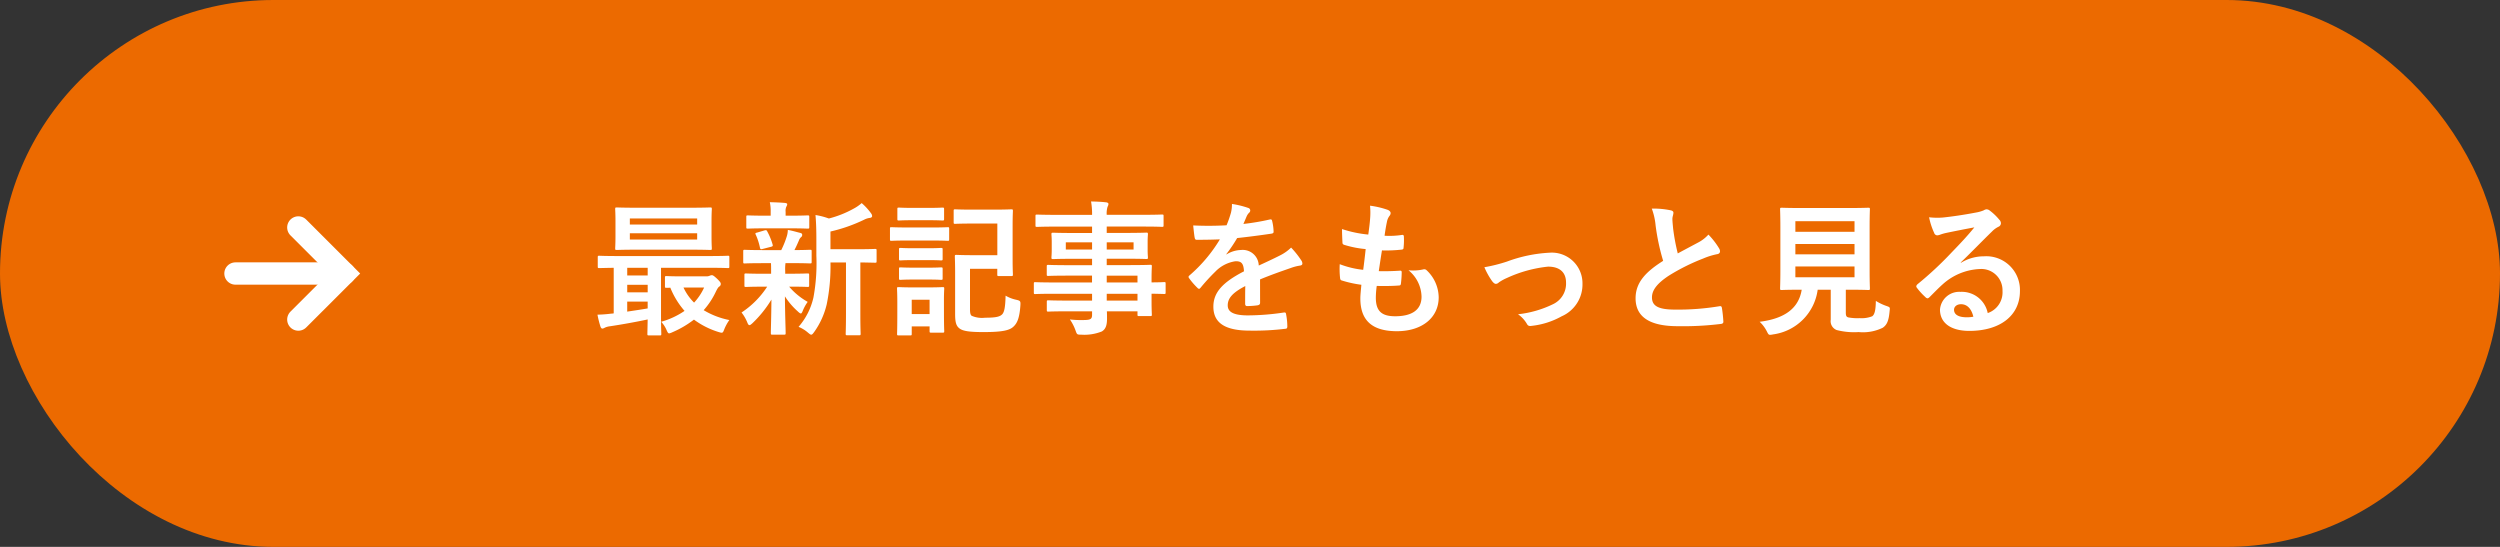 <svg xmlns="http://www.w3.org/2000/svg" width="224" height="49" viewBox="0 0 224 49">
  <rect x="0" y="0" width="224" height="49" fill="#333333" stroke="none"/>
  <g id="グループ_783" data-name="グループ 783" transform="translate(-994 -727)">
    <rect id="長方形_8" data-name="長方形 8" width="224" height="49" rx="24.5" transform="translate(994 727)" fill="#ec6a00"/>
    <path id="パス_150" data-name="パス 150" d="M-58.89,1.053c.13,0,.143-.013.143-.143,0-.078-.026-.559-.026-1.56V-5.005h4.407c1.131,0,1.508.026,1.586.026.117,0,.13-.013.13-.143v-.819c0-.13-.013-.143-.13-.143-.078,0-.455.026-1.586.026h-8.346c-1.131,0-1.508-.026-1.586-.026-.13,0-.143.013-.143.143v.819c0,.13.013.143.143.143.065,0,.4-.013,1.287-.026V-.923a1.432,1.432,0,0,1-.234.026,11.7,11.7,0,0,1-1.222.091,8.687,8.687,0,0,0,.26,1.04c.039.13.1.208.182.208a.5.5,0,0,0,.208-.078,1.492,1.492,0,0,1,.468-.13c1.053-.156,2.34-.39,3.38-.611-.013.806-.026,1.209-.026,1.287,0,.13.013.143.143.143Zm-1.079-2.418c-.585.1-1.222.195-1.833.286v-.9h1.833ZM-61.8-4.316v-.689h1.833v.689Zm0,1.508v-.676h1.833v.676Zm.884-7.579c-1.287,0-1.729-.026-1.82-.026-.13,0-.143.013-.143.156,0,.078.026.364.026,1.066v1.365c0,.7-.026.988-.026,1.066,0,.143.013.156.143.156.091,0,.533-.026,1.82-.026h4.732c1.287,0,1.742.026,1.82.026.13,0,.143-.013.143-.156,0-.078-.026-.364-.026-1.066V-9.191c0-.7.026-.988.026-1.066,0-.143-.013-.156-.143-.156-.078,0-.533.026-1.82.026Zm5.382,2.847h-6.032V-8.1h6.032Zm-6.032-1.885h6.032v.546h-6.032Zm4.719,5.187c-1.027,0-1.352-.026-1.43-.026-.13,0-.143.013-.143.143v.754c0,.143.013.156.143.156.039,0,.13,0,.338-.013a7.3,7.3,0,0,0,1.274,2.08,7.1,7.1,0,0,1-2.093.975,2.519,2.519,0,0,1,.481.741c.091.208.143.3.234.3a1.024,1.024,0,0,0,.26-.091A8.747,8.747,0,0,0-55.822-.364,7.279,7.279,0,0,0-53.6.754c.338.1.364.1.494-.247a4.047,4.047,0,0,1,.455-.832,7.083,7.083,0,0,1-2.3-.884A6.793,6.793,0,0,0-53.9-2.782c.156-.325.247-.481.351-.546a.261.261,0,0,0,.13-.234c0-.091-.039-.182-.351-.481-.3-.273-.364-.3-.455-.3a.545.545,0,0,0-.195.052.684.684,0,0,1-.234.052Zm1.937,1a5.1,5.1,0,0,1-.9,1.352,4.6,4.6,0,0,1-.949-1.352ZM-42.2-5.486V-.91c0,1.222-.026,1.729-.026,1.794,0,.143.013.156.143.156h1.066c.117,0,.13-.013.13-.156,0-.065-.026-.572-.026-1.794V-5.486c.9.013,1.248.026,1.313.026.13,0,.143-.013.143-.143v-.949c0-.13-.013-.143-.143-.143-.078,0-.507.026-1.768.026h-2.223V-8.255A14.206,14.206,0,0,0-40.56-9.321a1.447,1.447,0,0,1,.507-.156c.117-.013.195-.078.195-.156a.416.416,0,0,0-.091-.247,5.247,5.247,0,0,0-.845-.923,3.573,3.573,0,0,1-.689.481,9.314,9.314,0,0,1-2.249.9,6.431,6.431,0,0,0-1.2-.312c.065.767.078,1.456.078,2.223V-6.1a16.854,16.854,0,0,1-.26,3.744A6,6,0,0,1-46.449.286a2.977,2.977,0,0,1,.845.52c.143.117.221.182.286.182.091,0,.156-.091.273-.247a7.068,7.068,0,0,0,1.118-2.47,16.927,16.927,0,0,0,.338-3.757Zm-6.721.065c.013.195.013.416.013.715v.234h-.676c-1.118,0-1.495-.026-1.573-.026-.13,0-.143.013-.143.143v.923c0,.13.013.143.143.143.078,0,.455-.026,1.573-.026h.325A7.966,7.966,0,0,1-51.558-1a3.662,3.662,0,0,1,.507.871c.065.169.117.26.208.26.065,0,.143-.065.273-.182a10.277,10.277,0,0,0,1.69-2.106c-.013,1.625-.052,2.574-.052,3,0,.13.013.143.143.143h1.027c.143,0,.156-.013.156-.143,0-.455-.052-1.482-.065-3.289a6.413,6.413,0,0,0,1.157,1.352c.13.13.221.182.273.182s.1-.078.156-.208a3.735,3.735,0,0,1,.455-.832,6.1,6.1,0,0,1-1.664-1.365h.091c1.1,0,1.482.026,1.56.026.13,0,.143-.013.143-.143v-.923c0-.13-.013-.143-.143-.143-.078,0-.455.026-1.56.026h-.442v-.234a3.732,3.732,0,0,1,.026-.715h.6c1.131,0,1.521.026,1.6.026.13,0,.143-.013.143-.143v-.936c0-.13-.013-.143-.143-.143s-.507.026-1.4.026c.156-.3.26-.533.4-.858a.7.7,0,0,1,.195-.3.23.23,0,0,0,.1-.195c0-.091-.026-.143-.156-.182-.377-.091-.7-.195-1.131-.273a2.026,2.026,0,0,1-.091.572A8.155,8.155,0,0,1-48-6.591h-1.677c-1.144,0-1.521-.026-1.6-.026-.117,0-.13.013-.13.143v.936c0,.13.013.143.13.143.078,0,.455-.026,1.6-.026Zm1.755-3.12c1.079,0,1.443.026,1.521.026.143,0,.156-.013.156-.143v-.9c0-.13-.013-.143-.156-.143-.078,0-.442.026-1.521.026h-.442v-.338a.888.888,0,0,1,.065-.468.5.5,0,0,0,.078-.221c0-.065-.078-.1-.208-.117-.468-.039-.884-.052-1.352-.065a3.7,3.7,0,0,1,.078.858v.351h-.507c-1.079,0-1.456-.026-1.534-.026-.13,0-.143.013-.143.143v.9c0,.13.013.143.143.143.078,0,.455-.026,1.534-.026ZM-48.906-6.89c.143-.039.169-.078.13-.208a5.689,5.689,0,0,0-.481-1.17c-.052-.1-.078-.13-.234-.091l-.663.195c-.182.039-.195.078-.117.221A5.348,5.348,0,0,1-49.907-6.8c.039.143.091.156.26.1Zm20.267-2.08v2.834h-2.3c-.858,0-1.274-.026-1.365-.026-.13,0-.143.013-.143.143,0,.091.026.546.026,1.443V-.858c0,.715.091,1.053.377,1.274.312.26.962.338,2.171.338,1.7,0,2.353-.156,2.7-.507.312-.3.52-.741.6-1.872.026-.4,0-.429-.39-.52a3.125,3.125,0,0,1-.936-.364c-.026,1.053-.117,1.443-.286,1.651-.208.234-.572.325-1.547.325a2.306,2.306,0,0,1-1.2-.169c-.117-.078-.156-.26-.156-.585V-4.914h2.444v.494c0,.143.013.156.143.156H-27.4c.143,0,.156-.013.156-.156,0-.078-.026-.468-.026-1.378V-8.71c0-.923.026-1.313.026-1.391,0-.13-.013-.143-.156-.143-.078,0-.442.026-1.482.026H-30.94c-1.053,0-1.391-.026-1.469-.026-.13,0-.143.013-.143.143v1.014c0,.13.013.143.143.143.078,0,.416-.026,1.469-.026Zm-4.784,6.838c0-.611.026-.923.026-1,0-.13-.013-.143-.143-.143-.091,0-.364.026-1.2.026h-1.547c-.832,0-1.1-.026-1.183-.026-.143,0-.156.013-.156.143,0,.091.026.4.026,1.222v.858C-37.6.52-37.622.819-37.622.91c0,.13.013.143.156.143h1.014c.13,0,.143-.013.143-.143V.247h1.6V.663c0,.13.013.143.143.143h1.027c.13,0,.143-.013.143-.143,0-.078-.026-.364-.026-1.872Zm-1.287-.013V-.858h-1.6V-2.145Zm-2.028-6.474c-.988,0-1.313-.026-1.391-.026-.117,0-.13.013-.13.143v.923c0,.143.013.156.13.156.078,0,.4-.026,1.391-.026h2.262c.988,0,1.313.026,1.391.026.117,0,.13-.013.13-.156V-8.5c0-.13-.013-.143-.13-.143-.078,0-.4.026-1.391.026Zm.468-1.755c-.845,0-1.1-.026-1.183-.026-.13,0-.143.013-.143.143v.871c0,.13.013.143.143.143.078,0,.338-.026,1.183-.026h1.534c.832,0,1.092.026,1.17.026.143,0,.156-.013.156-.143v-.871c0-.13-.013-.143-.156-.143-.078,0-.338.026-1.17.026Zm.065,5.356c-.793,0-1.027-.026-1.1-.026-.13,0-.143.013-.143.143v.845c0,.117.013.13.143.13.078,0,.312-.026,1.1-.026h1.417c.78,0,1.014.026,1.092.026.143,0,.156-.013.156-.13V-4.9c0-.13-.013-.143-.156-.143-.078,0-.312.026-1.092.026Zm0-1.742c-.793,0-1.027-.026-1.1-.026-.13,0-.143.013-.143.143v.832c0,.13.013.143.143.143.078,0,.312-.026,1.1-.026h1.417c.78,0,1.014.026,1.092.026.143,0,.156-.013.156-.143v-.832c0-.13-.013-.143-.156-.143-.078,0-.312.026-1.092.026ZM-20.15-2.678v.611h-2.132c-1.274,0-1.7-.026-1.781-.026-.13,0-.143.013-.143.156v.7c0,.143.013.156.143.156.078,0,.507-.026,1.781-.026h2.132v.3c0,.377-.117.468-.676.481a8.874,8.874,0,0,1-1.313-.052,4.191,4.191,0,0,1,.507.988c.13.364.13.377.52.377A4.208,4.208,0,0,0-19.279.7c.351-.208.468-.559.468-1.157,0-.2,0-.416-.013-.65h2.743v.286c0,.13.013.143.143.143h1c.13,0,.143-.013.143-.143,0-.078-.026-.416-.026-1.2v-.663c.767.013,1.066.026,1.131.026.117,0,.13-.013.13-.143v-.78c0-.13-.013-.143-.13-.143-.065,0-.364.026-1.131.026v-.3c0-.741.026-1.053.026-1.131,0-.13-.013-.143-.143-.143-.065,0-.52.026-1.794.026h-2.106v-.572h1.729c1.274,0,1.729.026,1.82.026.13,0,.143-.013.143-.156,0-.078-.026-.247-.026-.676v-.7c0-.429.026-.6.026-.676,0-.143-.013-.156-.143-.156-.091,0-.546.026-1.82.026h-1.729V-8.7h3.3c1.17,0,1.573.026,1.651.026.13,0,.143-.013.143-.143v-.819c0-.13-.013-.143-.143-.143-.078,0-.481.026-1.651.026h-3.3a2.015,2.015,0,0,1,.078-.728.5.5,0,0,0,.078-.247c0-.078-.091-.13-.208-.143-.455-.052-.871-.065-1.352-.078a6.216,6.216,0,0,1,.091,1.2h-3.276c-1.17,0-1.573-.026-1.651-.026-.13,0-.143.013-.143.143v.819c0,.13.013.143.143.143.078,0,.481-.026,1.651-.026h3.276v.572h-1.677c-1.274,0-1.729-.026-1.807-.026-.143,0-.156.013-.156.156,0,.078.026.247.026.676v.7c0,.429-.026.6-.026.676,0,.143.013.156.156.156.078,0,.533-.026,1.807-.026h1.677v.572H-22.3c-1.261,0-1.69-.026-1.768-.026-.13,0-.143.013-.143.143v.715c0,.117.013.13.143.13.078,0,.507-.026,1.768-.026h2.145v.611h-3.484c-1.131,0-1.521-.026-1.6-.026-.117,0-.13.013-.13.143v.78c0,.13.013.143.13.143.078,0,.468-.026,1.6-.026ZM-16.081-4.3v.611h-2.756V-4.3Zm-2.756,2.236v-.611h2.756v.611Zm2.405-4.576h-2.405v-.65h2.405Zm-6.071,0v-.65h2.353v.65ZM-5.1-3.965c1.105-.455,1.95-.741,2.8-1.04a4.157,4.157,0,0,1,.793-.2c.13-.026.2-.078.2-.182a.514.514,0,0,0-.1-.286,8.008,8.008,0,0,0-.91-1.144,3.91,3.91,0,0,1-.988.7c-.663.338-1.4.676-1.911.91A1.436,1.436,0,0,0-6.812-6.6a2.587,2.587,0,0,0-1.3.4l-.013-.026A13.415,13.415,0,0,0-7.15-7.67c.949-.1,2.067-.247,3.042-.39.182-.026.234-.078.221-.208a4.383,4.383,0,0,0-.13-.936c-.026-.117-.065-.156-.208-.13a20.913,20.913,0,0,1-2.366.4c.156-.351.221-.52.3-.7a1.013,1.013,0,0,1,.221-.312.251.251,0,0,0,.091-.195.233.233,0,0,0-.156-.221,8.209,8.209,0,0,0-1.482-.364,3.164,3.164,0,0,1-.091.793A10.017,10.017,0,0,1-8.1-8.814a28.675,28.675,0,0,1-2.99.013c.039.39.091.871.13,1.079.026.143.065.208.182.208.767,0,1.469-.013,2.08-.039a13.284,13.284,0,0,1-2.717,3.224c-.065.052-.091.091-.091.143a.211.211,0,0,0,.052.117,6.184,6.184,0,0,0,.741.858.259.259,0,0,0,.143.091c.052,0,.091-.039.156-.117a17.519,17.519,0,0,1,1.3-1.417A3.138,3.138,0,0,1-7.319-5.59c.585-.026.741.234.78.9C-8.5-3.679-9.282-2.769-9.282-1.521-9.282-.013-8.151.624-6.019.624A23.122,23.122,0,0,0-2.8.455c.1,0,.156-.091.143-.247A5.818,5.818,0,0,0-2.769-.858c-.013-.117-.065-.156-.182-.143a22.217,22.217,0,0,1-3.237.26c-1.365,0-1.807-.351-1.807-.9,0-.624.416-1.131,1.573-1.729-.013.468-.013,1.118-.013,1.586,0,.13.052.208.169.208a7.033,7.033,0,0,0,.923-.065c.169-.026.247-.091.247-.234ZM5.356-3.38c.663.013,1.339.013,1.989-.039.13,0,.169-.052.182-.208A8.761,8.761,0,0,0,7.592-4.6c0-.117-.039-.169-.208-.143-.624.039-1.157.052-1.846.039.078-.52.208-1.4.286-1.859A12.817,12.817,0,0,0,7.553-6.63c.156-.013.208-.052.208-.195A6.069,6.069,0,0,0,7.787-7.8c0-.091-.039-.156-.13-.156a7.411,7.411,0,0,1-1.6.078c.065-.481.143-.923.208-1.222A1.274,1.274,0,0,1,6.5-9.659a.38.38,0,0,0,.1-.247c0-.117-.1-.234-.286-.3a7.728,7.728,0,0,0-1.56-.364,6.114,6.114,0,0,1,.013,1.092c-.026.39-.065.741-.169,1.495a10.567,10.567,0,0,1-2.353-.494c0,.468.026.9.039,1.209,0,.117.052.182.208.221a9.091,9.091,0,0,0,1.872.364c-.052.533-.156,1.378-.221,1.859A8.129,8.129,0,0,1,2.041-5.33a7.513,7.513,0,0,0,.026,1.209c.013.156.052.221.143.247a10.241,10.241,0,0,0,1.768.39c-.052.585-.091.949-.091,1.222,0,1.9.975,2.938,3.276,2.938,2.236,0,3.744-1.2,3.744-3.042A3.389,3.389,0,0,0,9.8-4.81a.3.3,0,0,0-.273-.052A4.147,4.147,0,0,1,8.2-4.784a3.13,3.13,0,0,1,1.17,2.366c0,1.17-.845,1.755-2.366,1.755-1.209,0-1.729-.468-1.729-1.664A8.009,8.009,0,0,1,5.356-3.38ZM15-5.057A6.645,6.645,0,0,0,15.7-3.8c.13.156.221.234.338.234a.407.407,0,0,0,.26-.13,4.173,4.173,0,0,1,.728-.4,11.633,11.633,0,0,1,3.679-1.014c1.04,0,1.612.507,1.612,1.43a2.033,2.033,0,0,1-1.17,1.937,9.447,9.447,0,0,1-3.133.9,2.73,2.73,0,0,1,.793.858c.091.169.195.221.429.182a7.052,7.052,0,0,0,2.691-.858A3.107,3.107,0,0,0,23.79-3.575a2.747,2.747,0,0,0-2.964-2.782,12.778,12.778,0,0,0-3.8.793A13.993,13.993,0,0,1,15-5.057Zm15-5.252A5.817,5.817,0,0,1,30.342-8.8a19.729,19.729,0,0,0,.676,3.172c-1.521.962-2.47,1.911-2.47,3.354,0,1.69,1.3,2.5,3.757,2.5a27.78,27.78,0,0,0,3.874-.2c.156-.013.247-.078.234-.221a11.48,11.48,0,0,0-.13-1.209c-.026-.156-.091-.182-.234-.156a22.7,22.7,0,0,1-3.965.3c-1.495,0-2.067-.325-2.067-1.092,0-.611.4-1.222,1.534-1.963a18.091,18.091,0,0,1,3.055-1.521,6.238,6.238,0,0,1,1.248-.39c.182-.026.26-.13.26-.26a.526.526,0,0,0-.091-.273,6.676,6.676,0,0,0-.949-1.222,3.216,3.216,0,0,1-.9.7c-.728.39-1.2.637-1.846.988a18.278,18.278,0,0,1-.416-2.236c-.026-.3-.065-.611-.065-.871,0-.182.091-.364.091-.546,0-.1-.078-.169-.234-.208A7.524,7.524,0,0,0,30-10.309ZM47.385-3.042h.234c1.248,0,1.69.026,1.781.026.13,0,.143-.013.143-.143,0-.078-.026-.572-.026-1.586V-8.632c0-1.04.026-1.521.026-1.612,0-.13-.013-.143-.143-.143-.091,0-.533.026-1.781.026H43.433c-1.261,0-1.7-.026-1.781-.026-.143,0-.156.013-.156.143,0,.091.026.572.026,1.612v3.887c0,1.014-.026,1.495-.026,1.586,0,.13.013.143.156.143.078,0,.494-.026,1.755-.026h.026c-.26,1.625-1.469,2.587-3.77,2.873A3.01,3.01,0,0,1,40.3.676c.13.26.169.325.3.325a1.483,1.483,0,0,0,.273-.039,4.661,4.661,0,0,0,3.991-4h1.17V-.351a.852.852,0,0,0,.533.923,6.275,6.275,0,0,0,1.963.182A4.037,4.037,0,0,0,50.7.364c.364-.26.533-.6.611-1.508.039-.325.039-.325-.286-.442a4.59,4.59,0,0,1-.949-.455c-.013.871-.117,1.222-.325,1.378a2.56,2.56,0,0,1-1.118.169,4.412,4.412,0,0,1-1.014-.065c-.169-.039-.234-.13-.234-.429Zm.78-1.118h-5.3v-.962h5.3Zm0-5.018v.949h-5.3v-.949Zm-5.3,2.964v-.923h5.3v.923Zm14.82.728c.988-.949,1.859-1.859,2.808-2.782a2.1,2.1,0,0,1,.572-.416A.344.344,0,0,0,61.282-9a.451.451,0,0,0-.143-.312,4.919,4.919,0,0,0-.871-.832.464.464,0,0,0-.3-.1.672.672,0,0,0-.247.1,3.449,3.449,0,0,1-.715.195c-1.014.195-2.158.364-2.951.442a6.265,6.265,0,0,1-1.209-.026,6.224,6.224,0,0,0,.455,1.4.3.3,0,0,0,.286.221.954.954,0,0,0,.26-.065,4,4,0,0,1,.546-.156c.806-.169,1.729-.351,2.509-.494-.6.741-1.209,1.391-2.015,2.223a31.293,31.293,0,0,1-3.081,2.873c-.1.1-.143.195-.065.3a5.853,5.853,0,0,0,.767.845.319.319,0,0,0,.195.117c.065,0,.13-.052.221-.143.39-.39.754-.767,1.131-1.105a5.292,5.292,0,0,1,3.328-1.378,1.9,1.9,0,0,1,2.041,1.963A1.958,1.958,0,0,1,60.1-.949a2.366,2.366,0,0,0-2.444-1.9,1.725,1.725,0,0,0-1.833,1.586c0,1.209.988,1.911,2.626,1.911,2.782,0,4.537-1.391,4.537-3.562a3.017,3.017,0,0,0-3.224-3.12,3.912,3.912,0,0,0-2.067.585ZM58.812-.624a2.846,2.846,0,0,1-.6.052c-.78,0-1.131-.273-1.131-.676,0-.273.247-.494.624-.494C58.253-1.742,58.643-1.339,58.812-.624Z" transform="translate(1112 756)" fill="#fff"/>
    <g id="グループ_370" data-name="グループ 370" transform="translate(1015.098 747.381)">
      <g id="グループ_11" data-name="グループ 11" transform="translate(0 0)">
        <path id="パス_40" data-name="パス 40" d="M337,174.088l4.126,4.126L337,182.339" transform="translate(-331.368 -174.088)" fill="none" stroke="#fff" stroke-linecap="round" stroke-miterlimit="10" stroke-width="2"/>
        <line id="線_1" data-name="線 1" x1="9.757" transform="translate(0 4.126)" fill="none" stroke="#fff" stroke-linecap="round" stroke-miterlimit="10" stroke-width="2"/>
      </g>
    </g>
  </g>
</svg>
